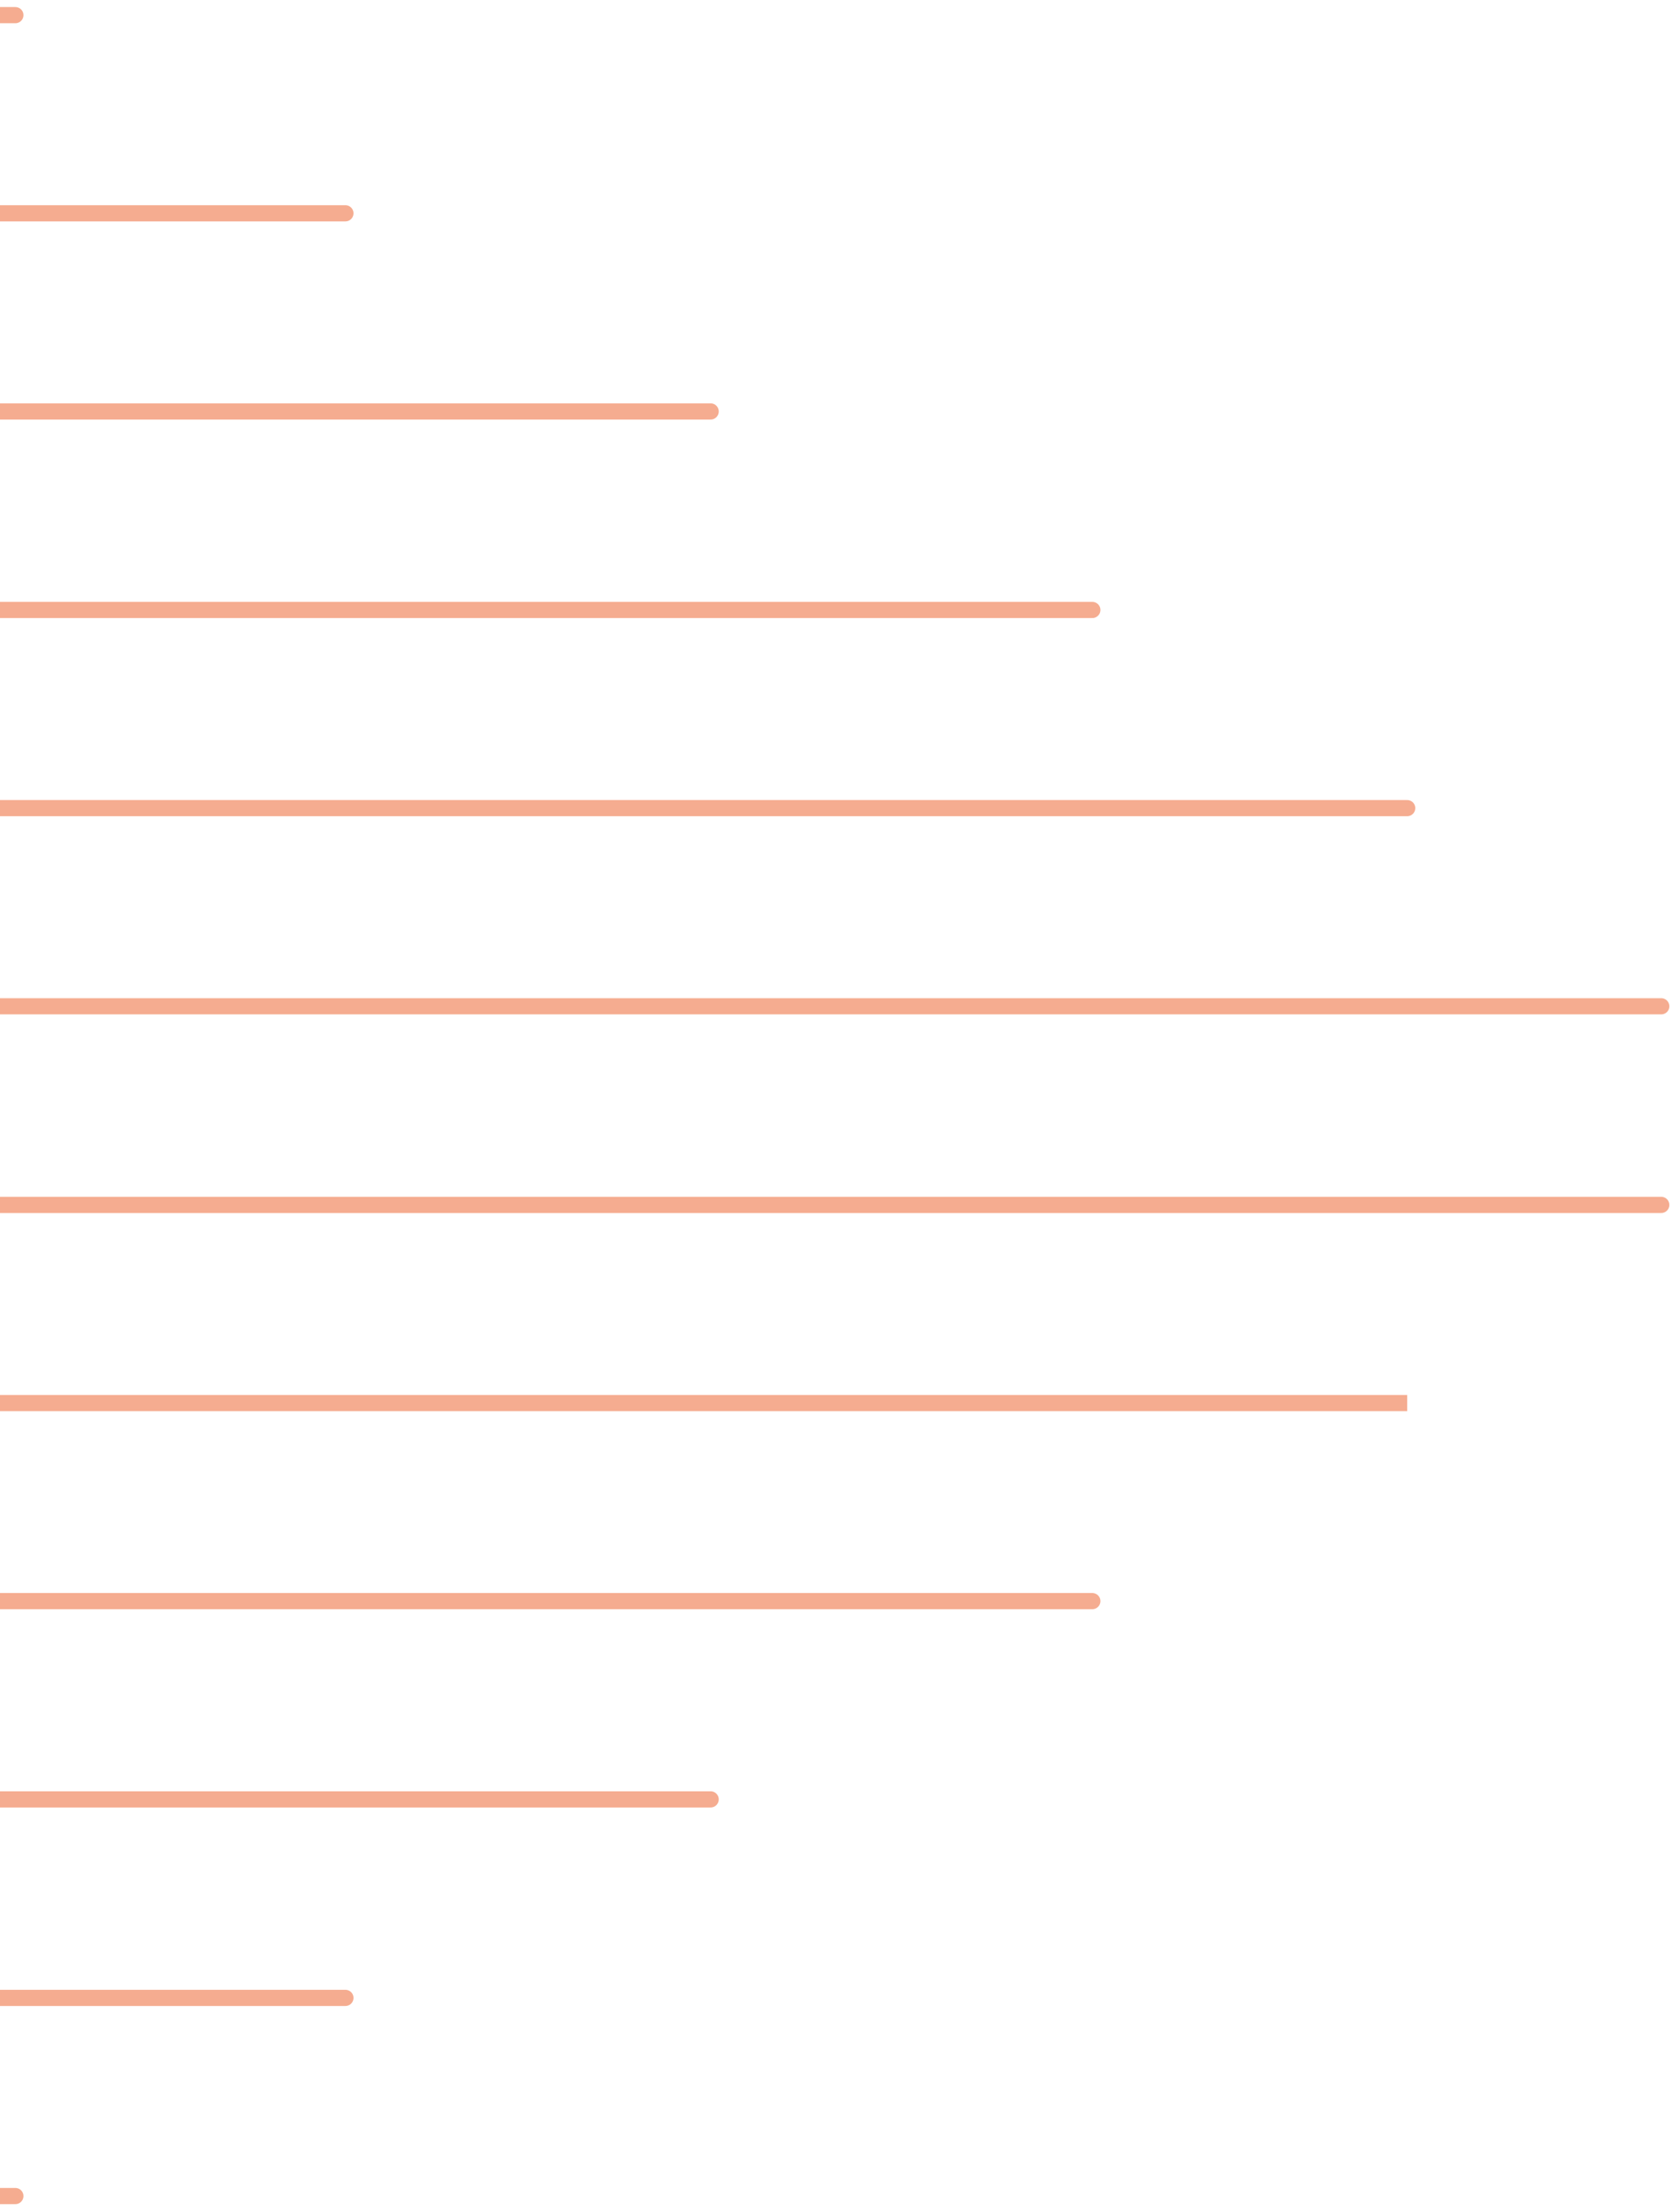 <svg xmlns="http://www.w3.org/2000/svg" width="111" height="146" viewBox="0 0 111 146" fill="none"><g opacity="0.5"><path d="M1.016 145L-25 145" stroke="#EB5A21" stroke-width="1.068" stroke-miterlimit="10" stroke-linecap="round"></path><path d="M22.822 131.916L-24.999 131.916" stroke="#EB5A21" stroke-width="1.068" stroke-miterlimit="10" stroke-linecap="round"></path><path d="M46.955 118.809L-25 118.809" stroke="#EB5A21" stroke-width="1.068" stroke-miterlimit="10" stroke-linecap="round"></path><path d="M72.172 105.718L-24.999 105.718" stroke="#EB5A21" stroke-width="1.068" stroke-miterlimit="10" stroke-linecap="round"></path><path d="M92.975 92.641L-24.99 92.641" stroke="#EB5A21" stroke-width="1.068" stroke-miterlimit="10"></path><path d="M109.762 79.557L-24.998 79.557" stroke="#EB5A21" stroke-width="1.068" stroke-miterlimit="10" stroke-linecap="round"></path><path d="M109.762 66.443L-24.998 66.443" stroke="#EB5A21" stroke-width="1.068" stroke-miterlimit="10" stroke-linecap="round"></path><path d="M92.975 53.359L-24.99 53.359" stroke="#EB5A21" stroke-width="1.068" stroke-miterlimit="10" stroke-linecap="round"></path><path d="M72.172 40.275L-24.999 40.275" stroke="#EB5A21" stroke-width="1.068" stroke-miterlimit="10" stroke-linecap="round"></path><path d="M46.955 27.168L-25 27.168" stroke="#EB5A21" stroke-width="1.068" stroke-miterlimit="10" stroke-linecap="round"></path><path d="M22.822 14.084L-24.999 14.084" stroke="#EB5A21" stroke-width="1.068" stroke-miterlimit="10" stroke-linecap="round"></path><path d="M1.016 1L-25 1" stroke="#EB5A21" stroke-width="1.068" stroke-miterlimit="10" stroke-linecap="round"></path></g></svg>